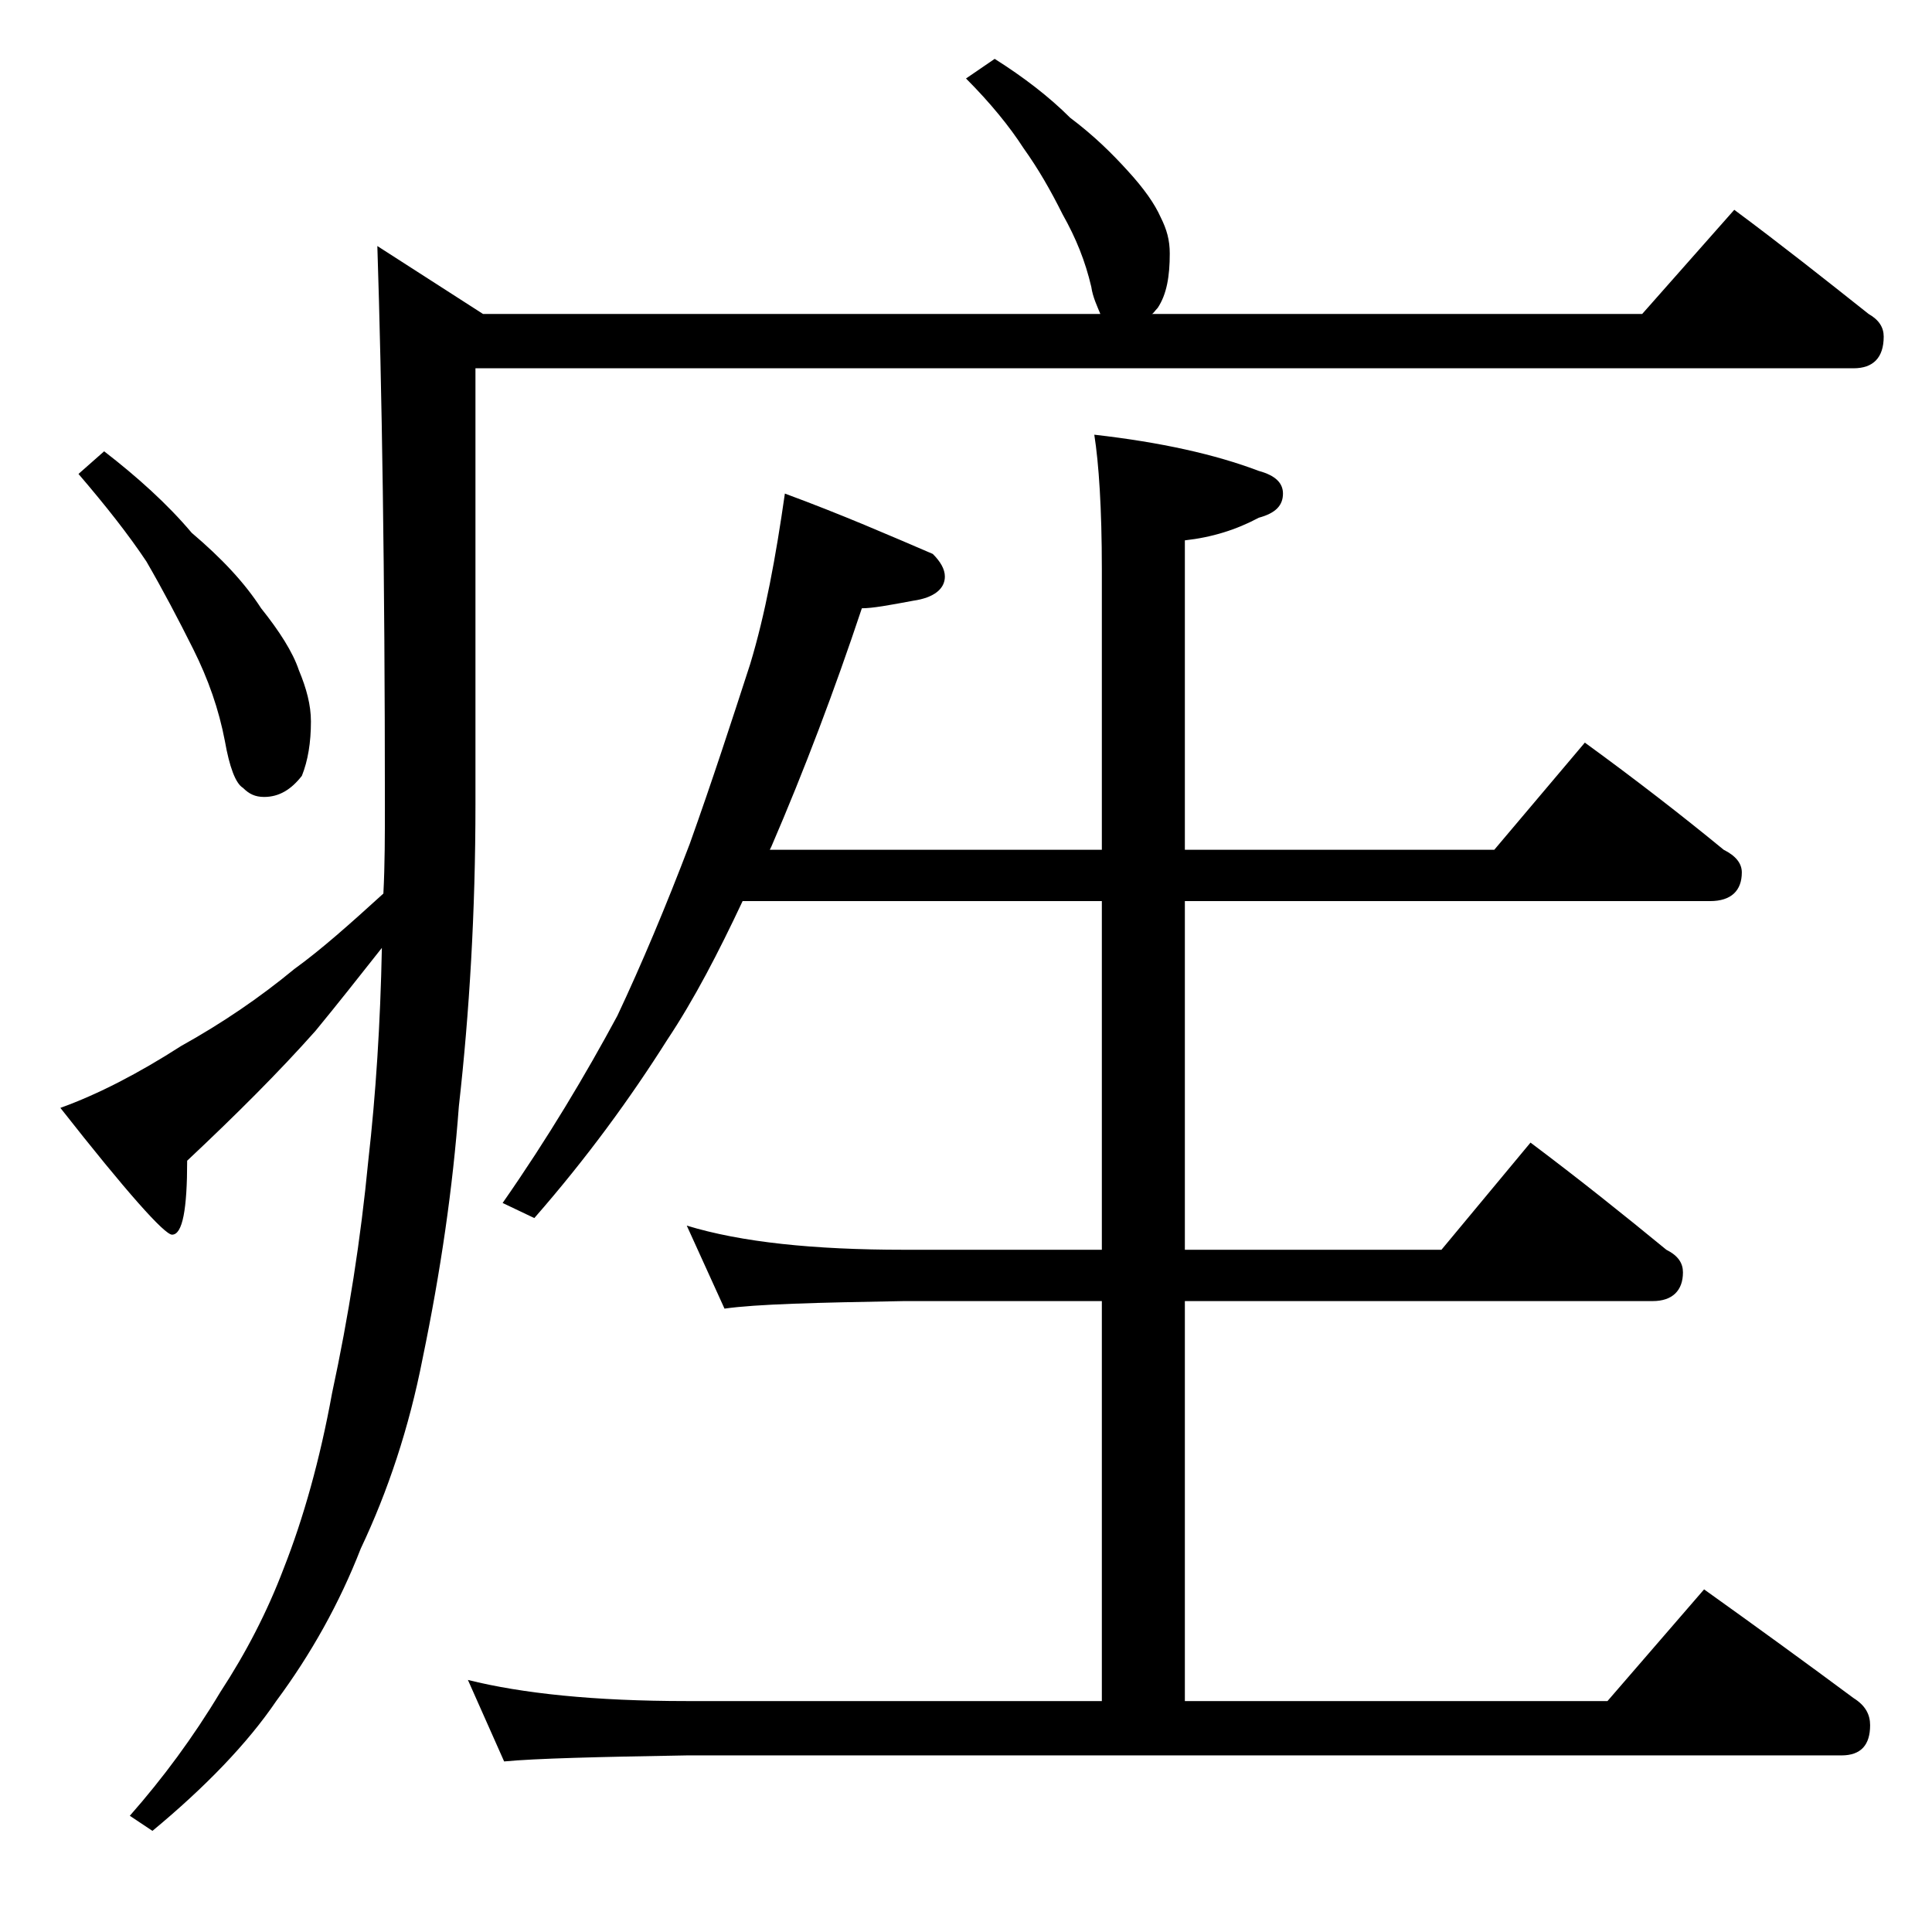 <?xml version="1.0" encoding="utf-8"?>
<!-- Generator: Adobe Illustrator 18.0.0, SVG Export Plug-In . SVG Version: 6.00 Build 0)  -->
<!DOCTYPE svg PUBLIC "-//W3C//DTD SVG 1.1//EN" "http://www.w3.org/Graphics/SVG/1.1/DTD/svg11.dtd">
<svg version="1.1" id="Layer_1" xmlns="http://www.w3.org/2000/svg" xmlns:xlink="http://www.w3.org/1999/xlink" x="0px" y="0px"
	 viewBox="0 0 128 128" enable-background="new 0 0 128 128" xml:space="preserve">
<path d="M65.9,3.9c1.9,1.2,3.6,2.5,5,3.9c1.6,1.2,2.8,2.4,3.8,3.5c1.1,1.2,1.8,2.2,2.2,3.1c0.4,0.8,0.6,1.5,0.6,2.4
	c0,1.5-0.2,2.7-0.8,3.6c-0.2,0.2-0.3,0.4-0.4,0.4h32.5l6.1-6.9c3.1,2.3,6,4.6,8.9,6.9c0.7,0.4,1,0.9,1,1.5c0,1.4-0.7,2.1-2,2.1H31.5
	v28.9c0,7.1-0.4,13.8-1.1,20C30,78.7,29.2,84.2,28,90c-0.9,4.6-2.3,8.8-4.1,12.6c-1.4,3.6-3.3,7-5.6,10.1c-1.9,2.8-4.7,5.7-8.2,8.6
	l-1.5-1c2.2-2.5,4.2-5.2,6-8.2c1.7-2.6,3.1-5.3,4.2-8.2c1.3-3.3,2.4-7.2,3.2-11.6c1.1-5.1,1.9-10.2,2.4-15.4
	c0.5-4.4,0.8-9.1,0.9-14.1c-1.5,1.9-3,3.8-4.4,5.5c-2.4,2.7-5.2,5.5-8.5,8.6c0,3.2-0.3,4.9-1,4.9c-0.5,0-3-2.8-7.4-8.4
	c2.5-0.9,5.2-2.3,8-4.1c2.7-1.5,5.2-3.2,7.5-5.1c1.8-1.3,3.7-3,5.9-5c0.1-1.9,0.1-3.9,0.1-5.9c0-15.3-0.2-27.7-0.5-37l7,4.5h40.9
	c-0.2-0.5-0.5-1.1-0.6-1.8c-0.4-1.7-1-3.2-1.9-4.8c-0.8-1.6-1.6-3-2.6-4.4c-0.9-1.4-2.2-3-3.8-4.6L65.9,3.9z M6.9,29.9
	c2.2,1.7,4.2,3.5,5.8,5.4c2,1.7,3.5,3.3,4.6,5c1.2,1.5,2.1,2.9,2.5,4.1c0.5,1.2,0.8,2.3,0.8,3.4c0,1.4-0.2,2.6-0.6,3.6
	c-0.7,0.9-1.5,1.4-2.5,1.4c-0.6,0-1-0.2-1.4-0.6c-0.5-0.3-0.9-1.4-1.2-3.1c-0.4-2.1-1.1-4.1-2.1-6.1s-2-3.9-3.1-5.8
	c-1.2-1.8-2.7-3.7-4.5-5.8L6.9,29.9z M52,32.7c3.8,1.4,7,2.8,9.8,4c0.5,0.5,0.8,1,0.8,1.5c0,0.8-0.7,1.4-2.1,1.6
	c-1.6,0.3-2.7,0.5-3.4,0.5c-1.8,5.4-3.8,10.7-6,15.8l-0.1,0.2H73V37.7c0-4-0.2-7-0.5-8.9c4.4,0.5,8,1.3,10.9,2.4
	c1.1,0.3,1.6,0.8,1.6,1.5c0,0.8-0.5,1.3-1.6,1.6c-1.5,0.8-3.1,1.3-4.9,1.5v20.5H99l6-7.1c3.3,2.4,6.4,4.8,9.2,7.1
	c0.8,0.4,1.2,0.9,1.2,1.5c0,1.2-0.7,1.9-2.1,1.9H78.5v23.1h17l5.9-7.1c3.2,2.4,6.2,4.8,9,7.1c0.8,0.4,1.1,0.9,1.1,1.5
	c0,1.2-0.7,1.9-2,1.9h-31v26.5h28l6.4-7.4c3.5,2.5,6.8,4.9,9.9,7.2c0.8,0.5,1.1,1.1,1.1,1.8c0,1.3-0.6,2-1.9,2H45.5
	c-5.9,0.1-10,0.2-12.1,0.4l-2.4-5.4c3.6,0.9,8.4,1.4,14.5,1.4H73V86.2H59.9c-5.8,0.1-9.8,0.2-11.9,0.5l-2.5-5.5
	c3.6,1.1,8.4,1.6,14.4,1.6H73V59.7H49.2c-1.6,3.4-3.2,6.5-5,9.2c-2.4,3.8-5.3,7.8-8.8,11.8l-2.1-1c3-4.3,5.5-8.5,7.6-12.4
	c1.6-3.4,3.2-7.2,4.8-11.4c1.5-4.2,2.8-8.2,4-11.9C50.7,40.7,51.4,36.9,52,32.7z"/>
</svg>
